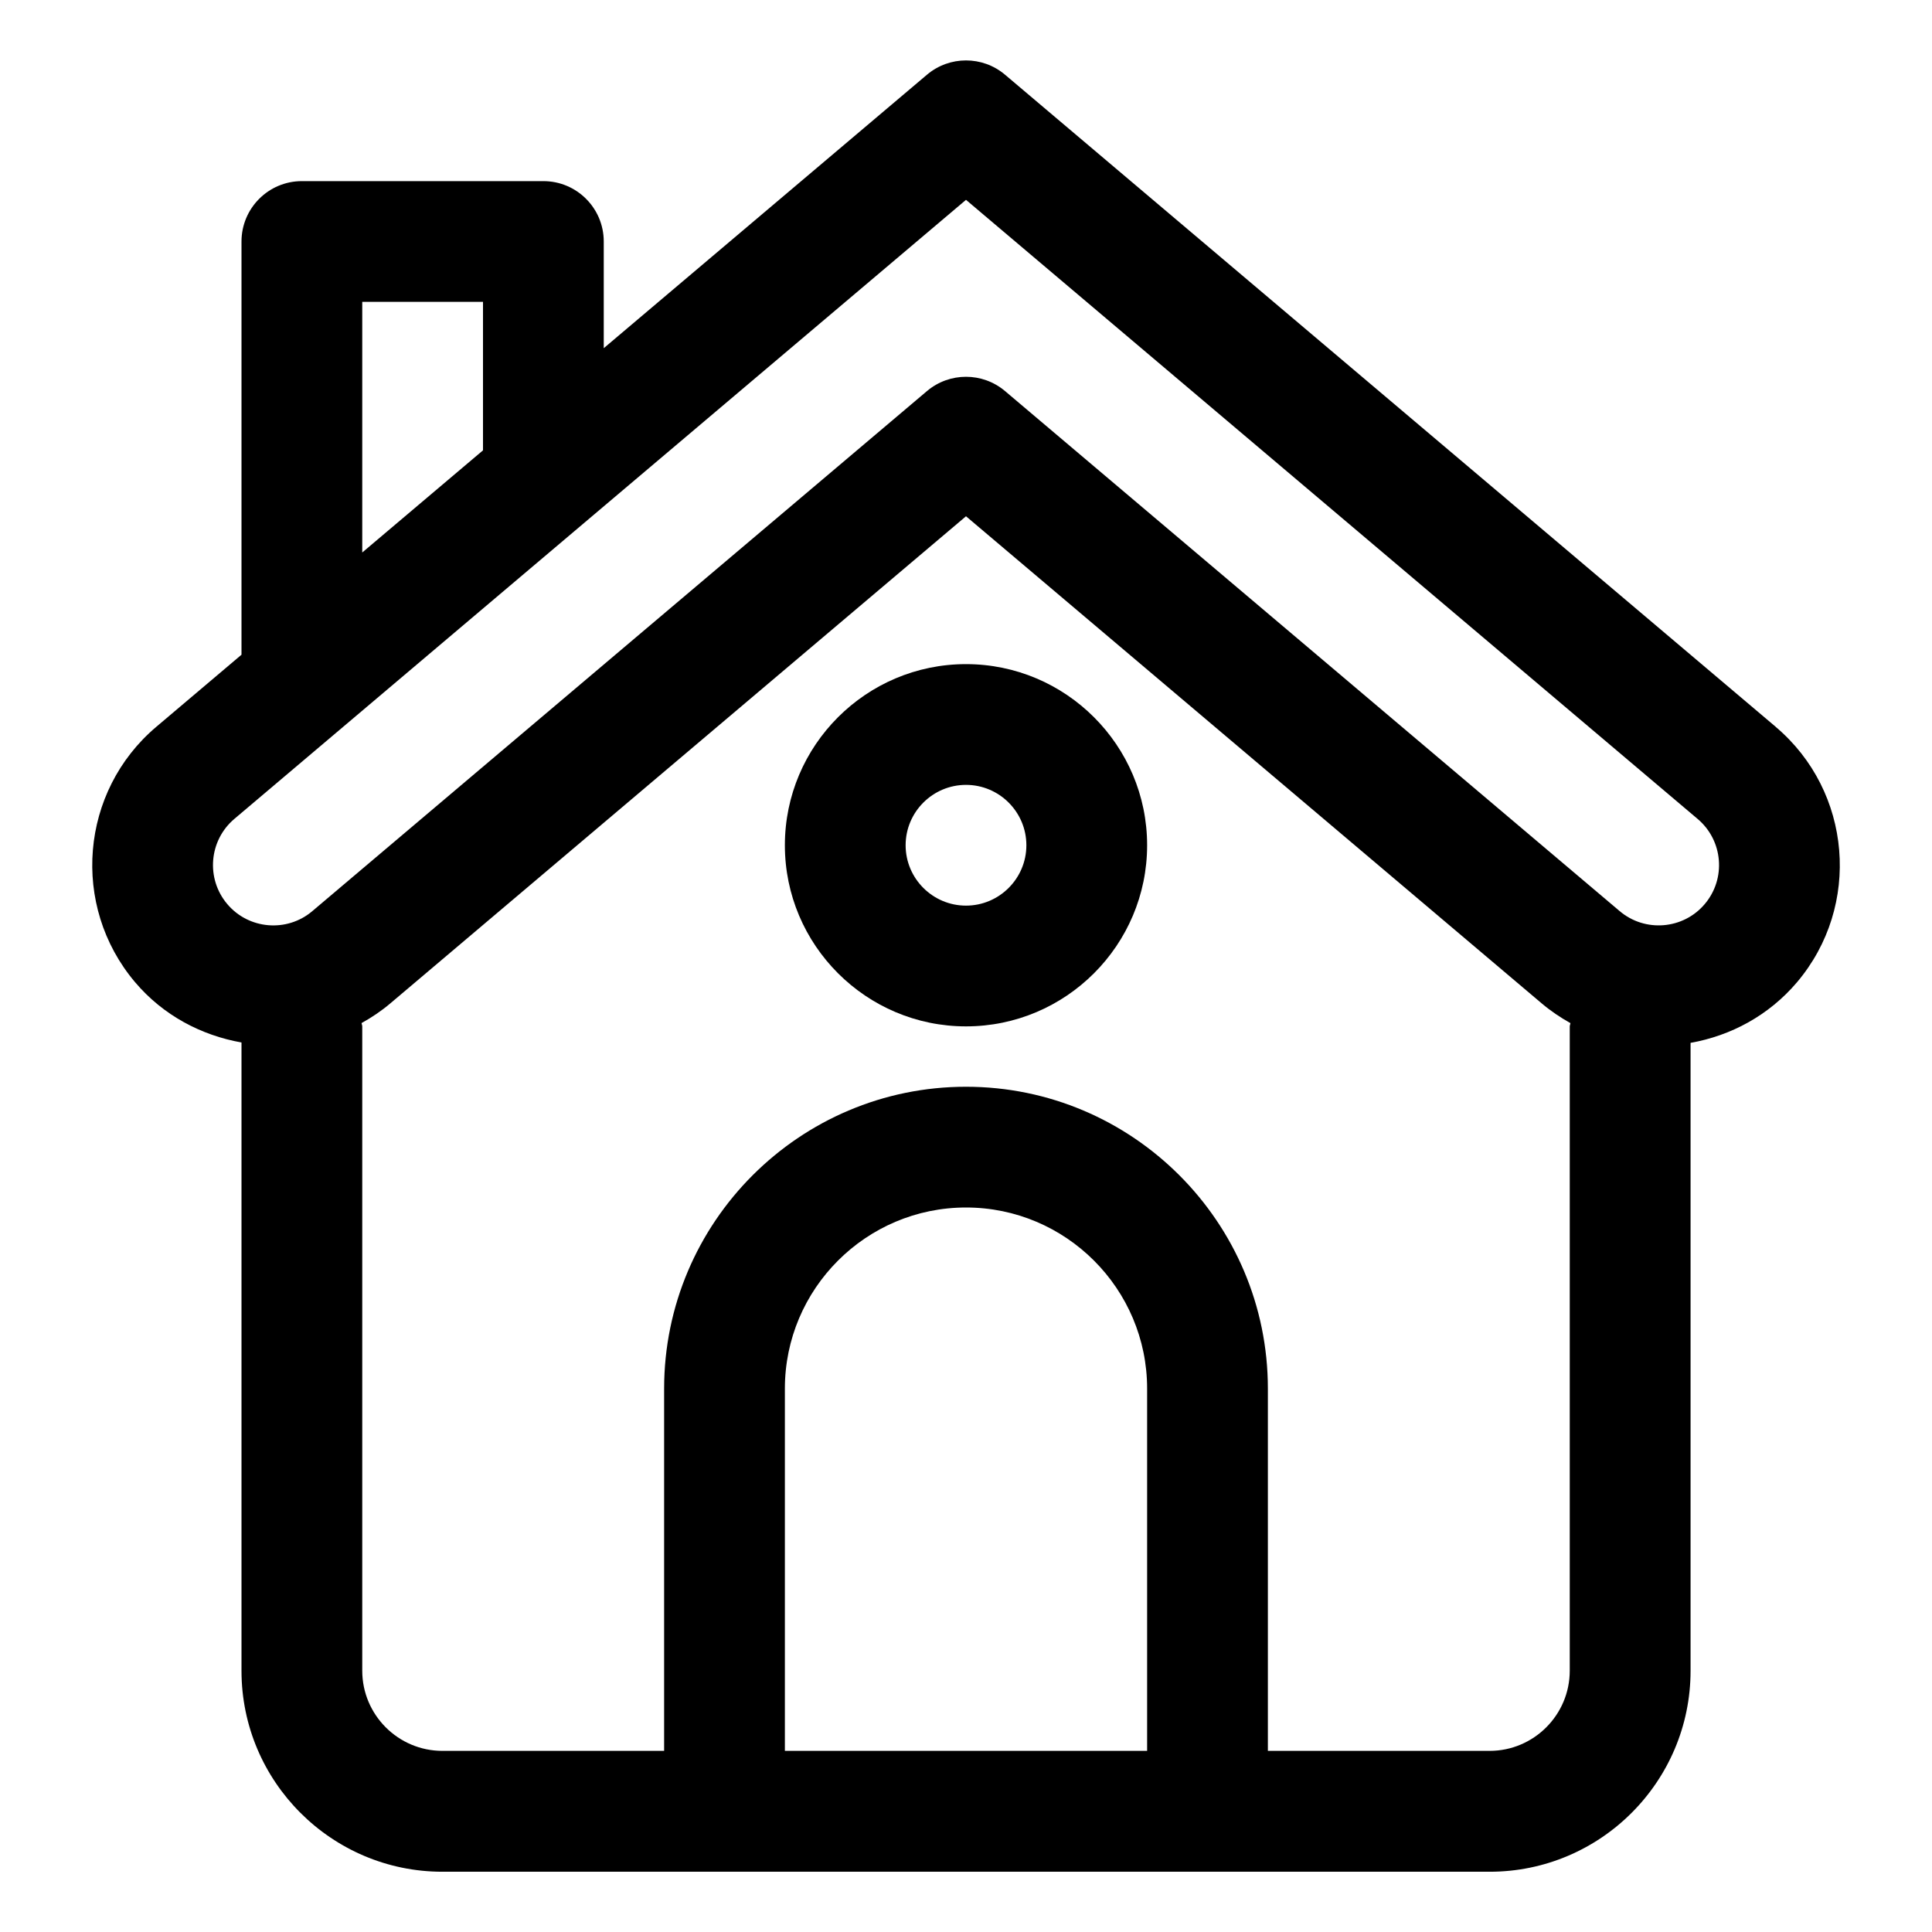 <?xml version="1.0" encoding="UTF-8"?> <svg xmlns="http://www.w3.org/2000/svg" id="Layer_2" data-name="Layer 2" viewBox="0 0 32 32"><defs><style> .cls-1 { stroke-width: 0px; } </style></defs><path class="cls-1" d="m29.411,12.038L16.646,1.237c-.373-.315-.919-.315-1.292,0l-5.354,4.53v-1.767c0-.552-.448-1-1-1h-4c-.552,0-1,.448-1,1v6.844l-1.411,1.194c-1.263,1.068-1.421,2.965-.353,4.229.469.554,1.099.881,1.764,1v10.407c0,1.835,1.493,3.328,3.328,3.328h17.345c1.835,0,3.328-1.493,3.328-3.328v-10.401c.665-.118,1.294-.451,1.764-1.005,1.068-1.263.91-3.16-.353-4.228ZM6,5h2v2.459l-2,1.692v-4.151Zm7,24v-6c0-1.654,1.346-3,3-3s3,1.346,3,3v6h-6Zm13-1.328c0,.732-.596,1.328-1.328,1.328h-3.672v-6c0-2.757-2.243-5-5-5s-5,2.243-5,5v6h-3.672c-.732,0-1.328-.596-1.328-1.328v-10.672c0-.02-.01-.036-.011-.055.166-.092.326-.199.476-.326l9.535-8.068,9.535,8.068h0c.15.127.31.234.476.327-.001.019-.011.036-.011.055v10.672Zm2.236-12.698c-.355.421-.989.473-1.409.117l-10.181-8.614c-.373-.315-.919-.315-1.292,0L5.173,15.091c-.42.357-1.054.304-1.409-.117-.356-.421-.304-1.053.117-1.41L16,3.31l12.119,10.255c.421.356.474.988.117,1.409Z"></path><path class="cls-1" d="m16,11c-1.654,0-3,1.346-3,3s1.346,3,3,3,3-1.346,3-3-1.346-3-3-3Zm0,4c-.551,0-1-.449-1-1s.449-1,1-1,1,.449,1,1-.449,1-1,1Z"></path></svg> 